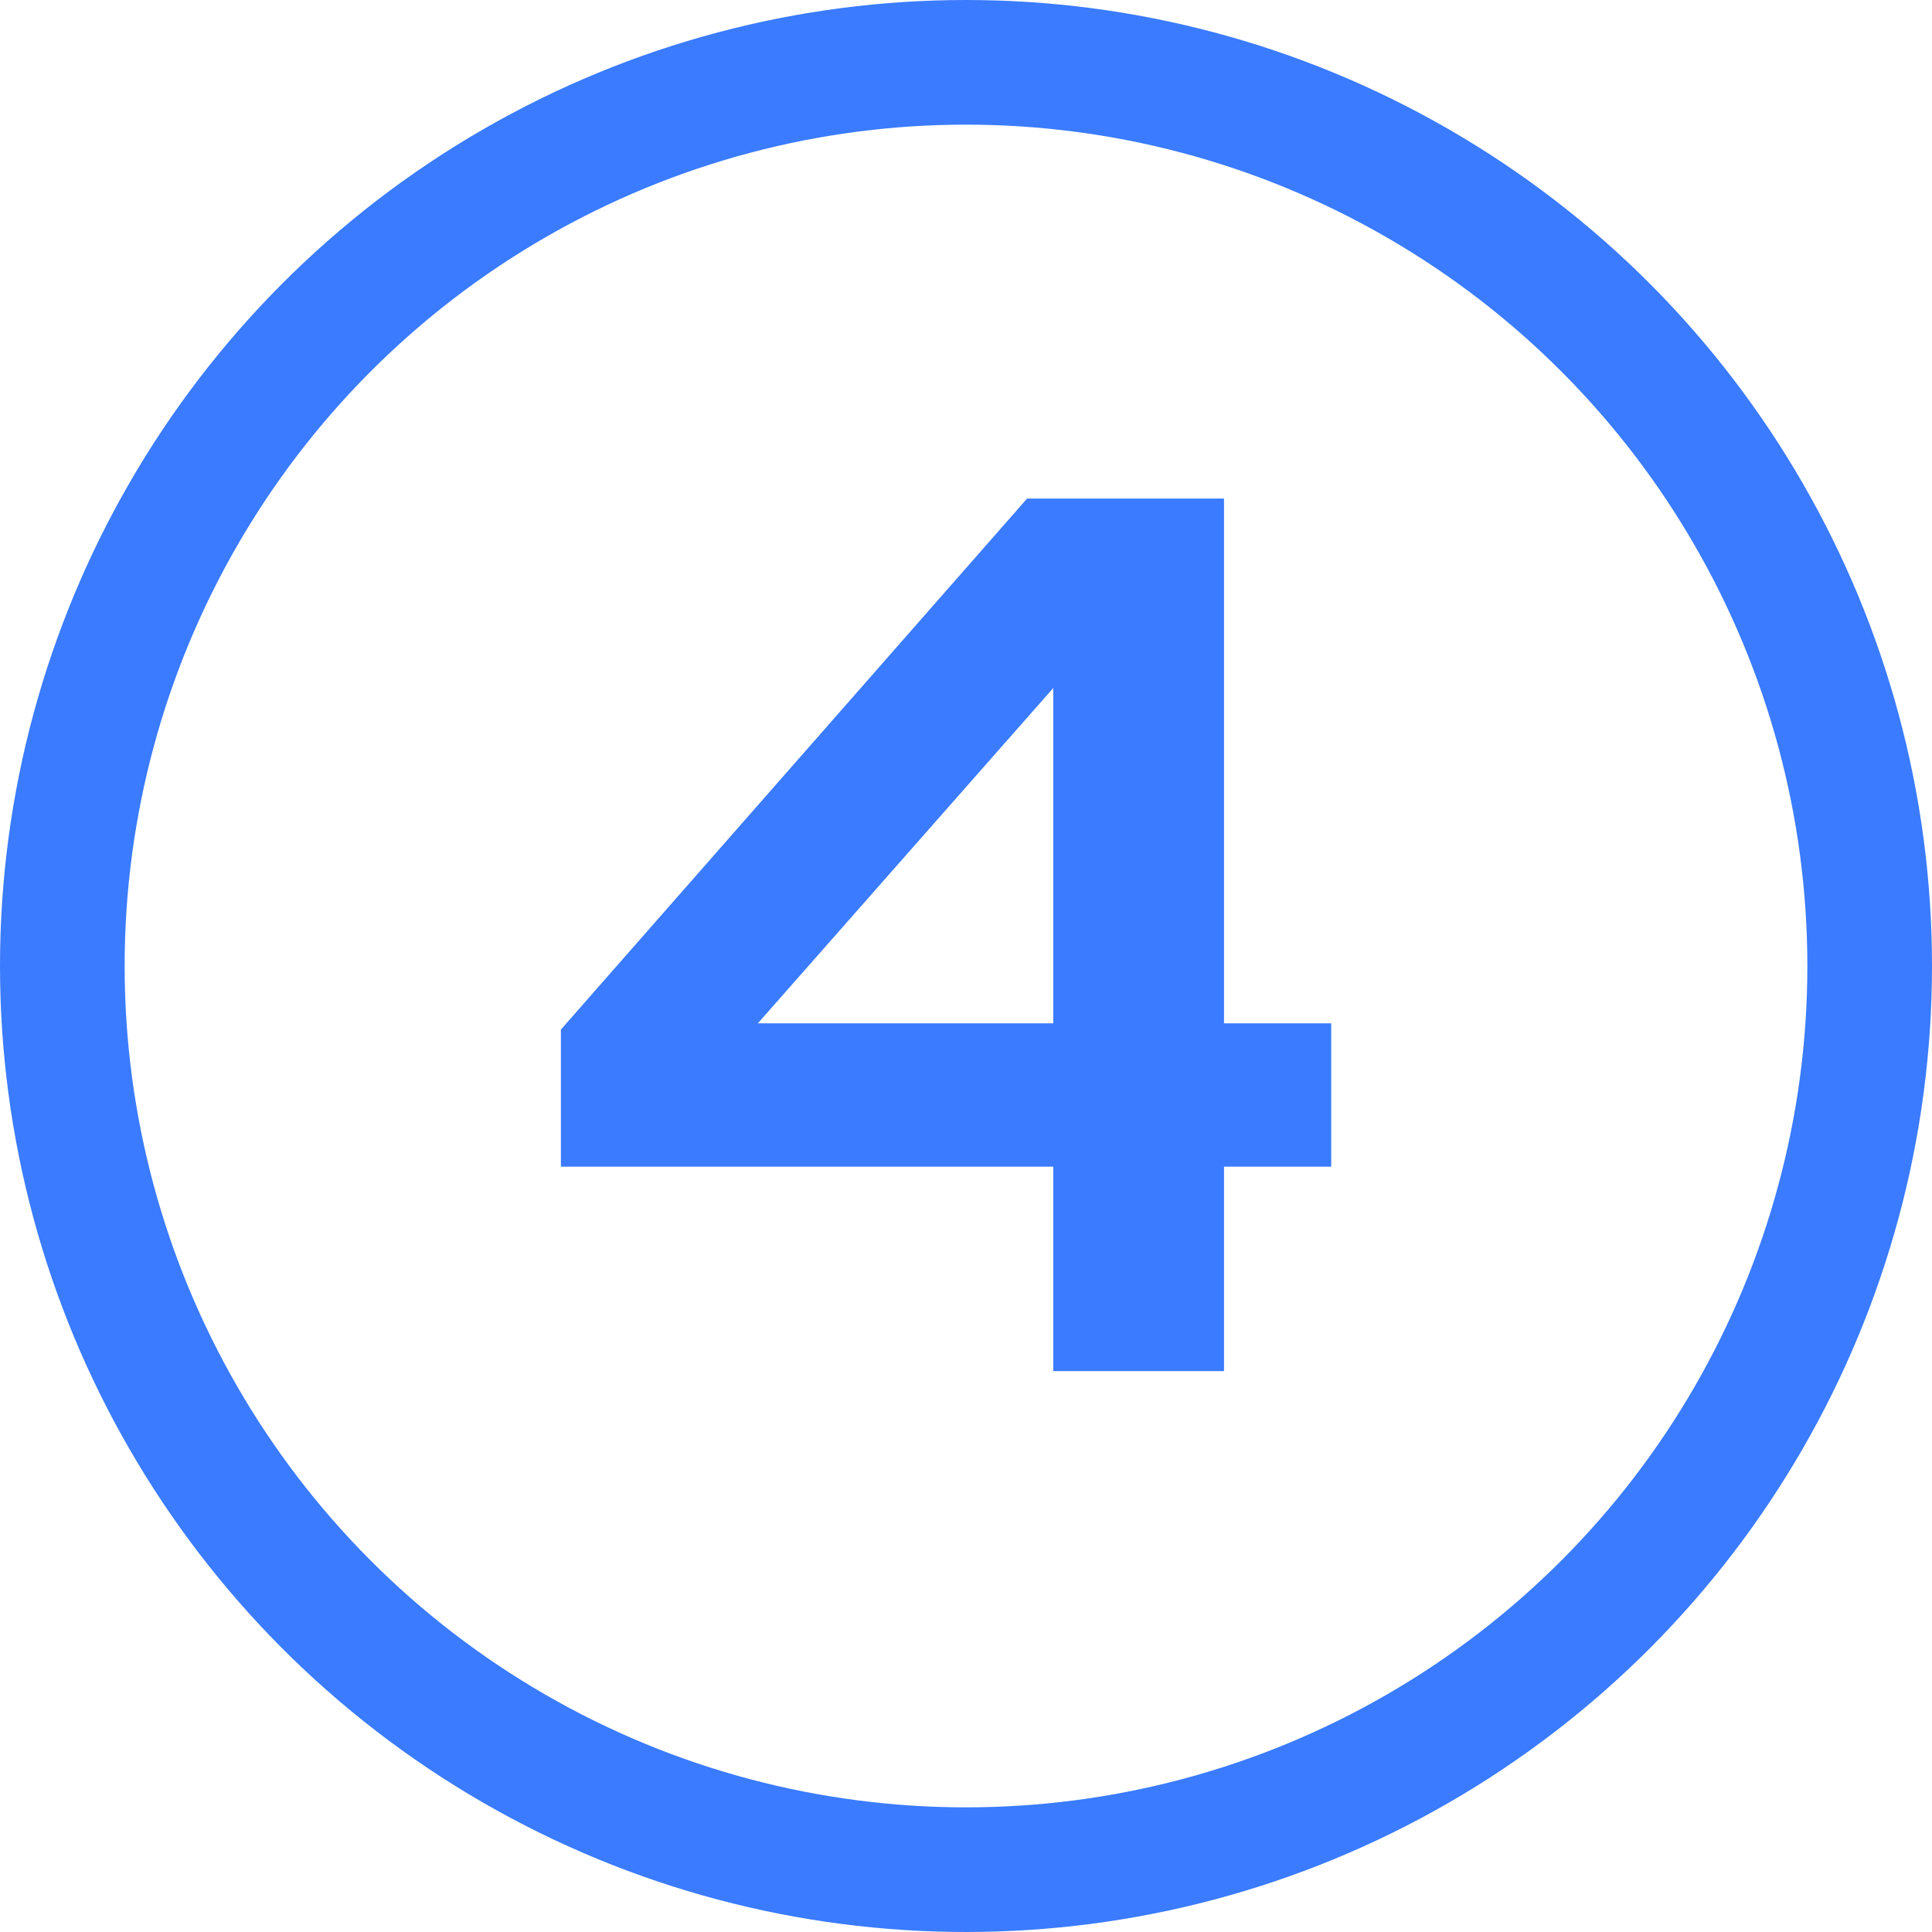 <svg width="31" height="31" viewBox="0 0 31 31" fill="none" xmlns="http://www.w3.org/2000/svg">
<path d="M16.9 22V18.72H9V16.52L16.48 8H19.64V16.42H21.36V18.72H19.64V22H16.9ZM12.16 16.42H16.9V11.04L12.16 16.42Z" fill="#3A7BFF"/>
<circle cx="15.5" cy="15.5" r="14.5" stroke="#3A7BFF" stroke-width="2"/>
</svg>
